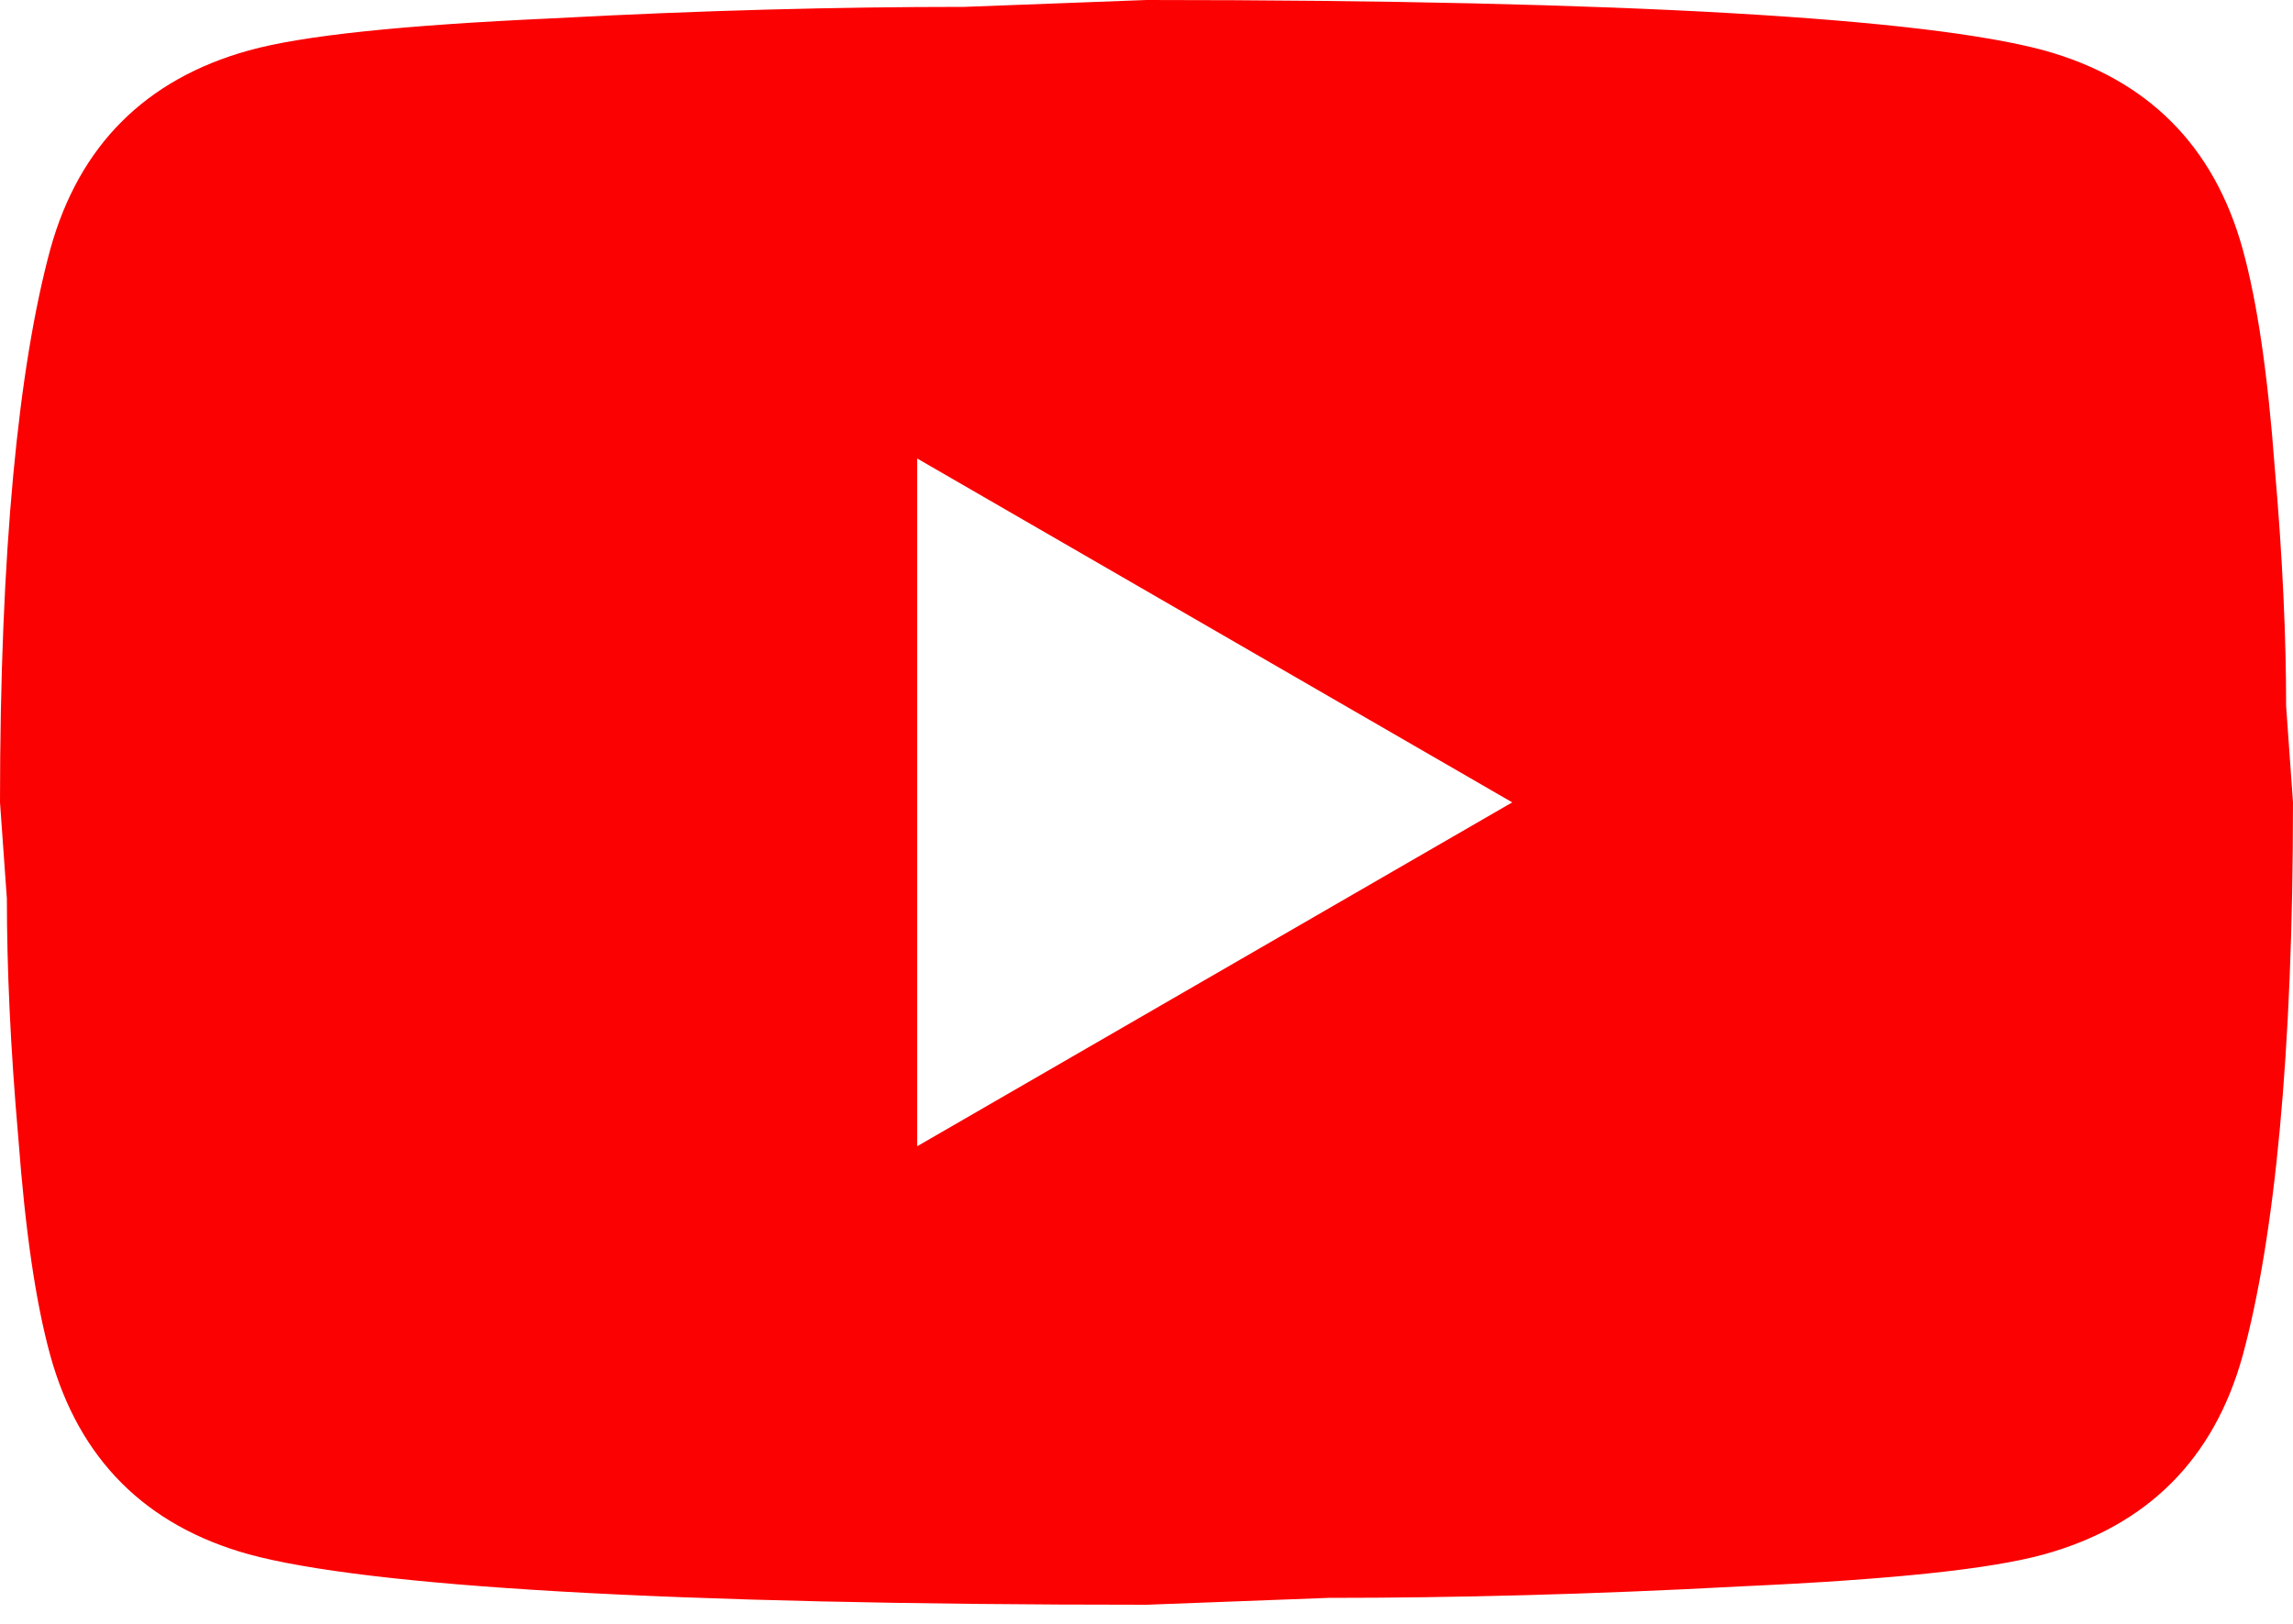 <svg width="24" height="17" viewBox="0 0 24 17" fill="none" xmlns="http://www.w3.org/2000/svg">
<path d="M9.6 12L15.828 8.4L9.6 4.8V12ZM23.472 2.604C23.628 3.168 23.736 3.924 23.808 4.884C23.892 5.844 23.928 6.672 23.928 7.392L24 8.4C24 11.028 23.808 12.96 23.472 14.196C23.172 15.276 22.476 15.972 21.396 16.272C20.832 16.428 19.8 16.536 18.216 16.608C16.656 16.692 15.228 16.728 13.908 16.728L12 16.8C6.972 16.8 3.84 16.608 2.604 16.272C1.524 15.972 0.828 15.276 0.528 14.196C0.372 13.632 0.264 12.876 0.192 11.916C0.108 10.956 0.072 10.128 0.072 9.408L0 8.4C0 5.772 0.192 3.84 0.528 2.604C0.828 1.524 1.524 0.828 2.604 0.528C3.168 0.372 4.2 0.264 5.784 0.192C7.344 0.108 8.772 0.072 10.092 0.072L12 0C17.028 0 20.16 0.192 21.396 0.528C22.476 0.828 23.172 1.524 23.472 2.604Z" fill="#FB0101"/>
</svg>
